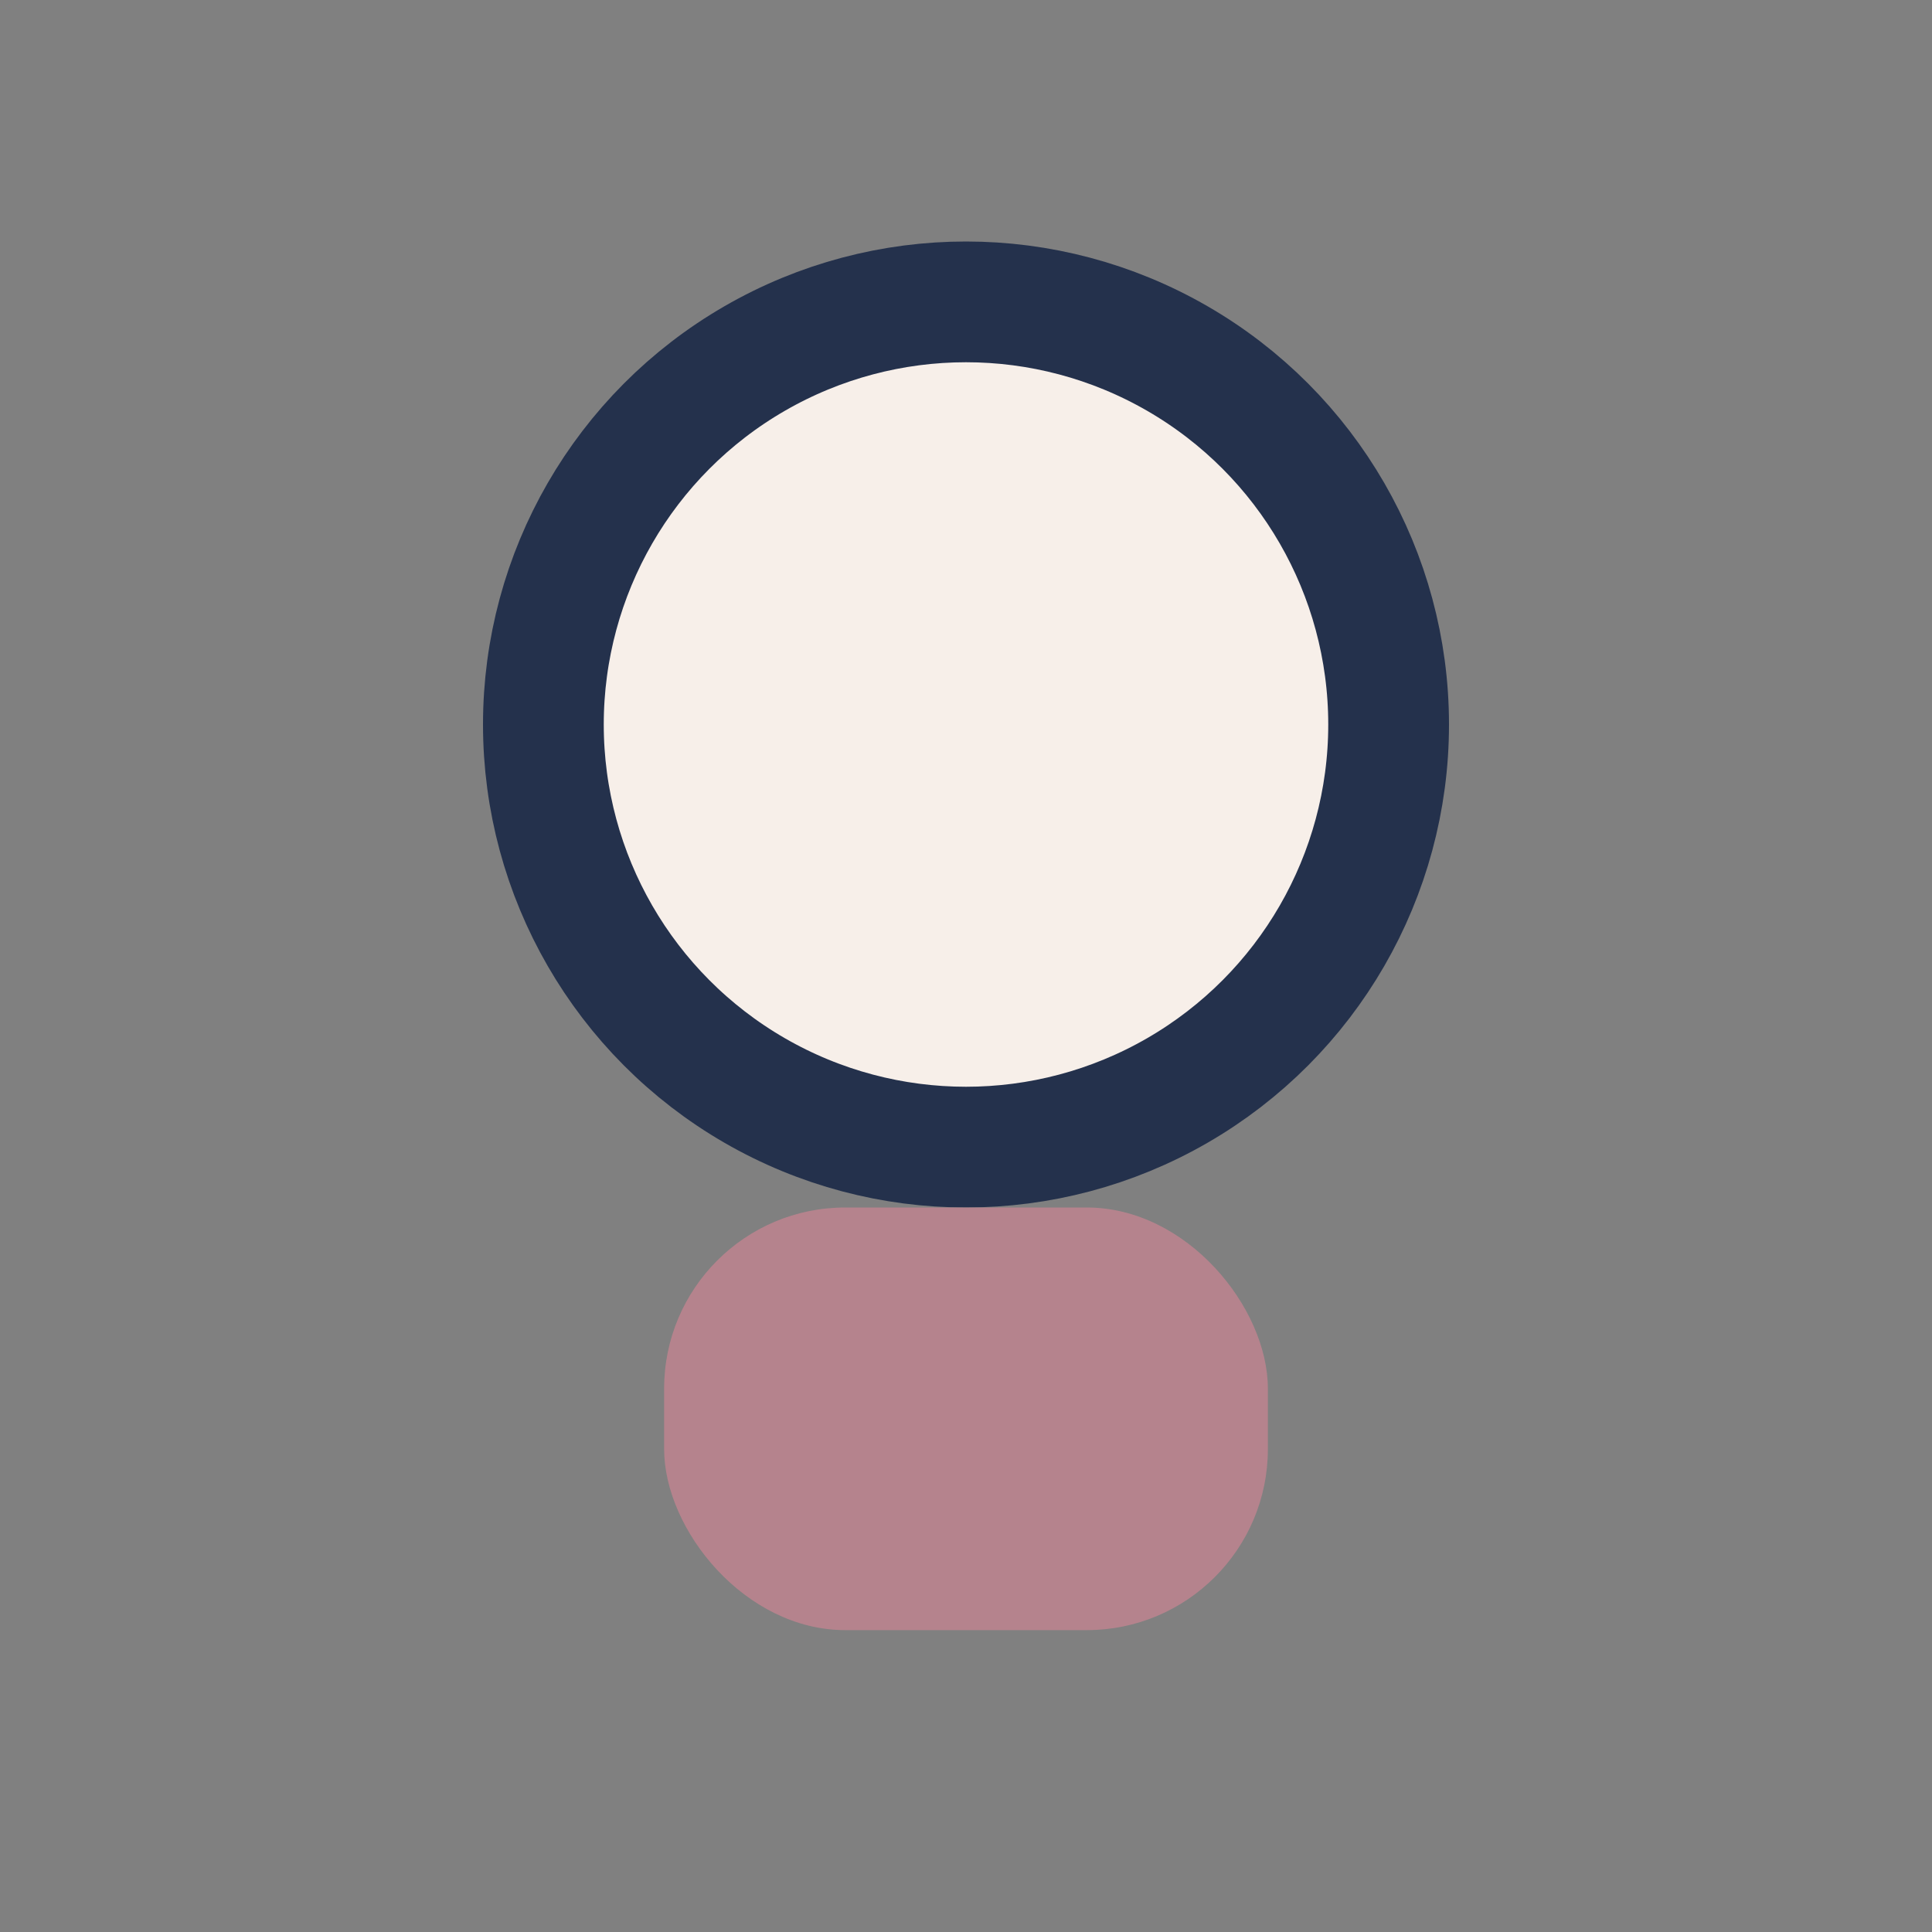 <?xml version="1.0" encoding="UTF-8"?>
<svg xmlns="http://www.w3.org/2000/svg" width="32" height="32" viewBox="0 0 32 32"><rect x="0" y="0" width="32" height="32" fill="#808080" stroke="none"/><circle cx="16" cy="12" r="7" fill="#F7EFE9" stroke="#24314C" stroke-width="2"/><rect x="11" y="20" width="10" height="7" rx="3" fill="#B5838D"/></svg>
